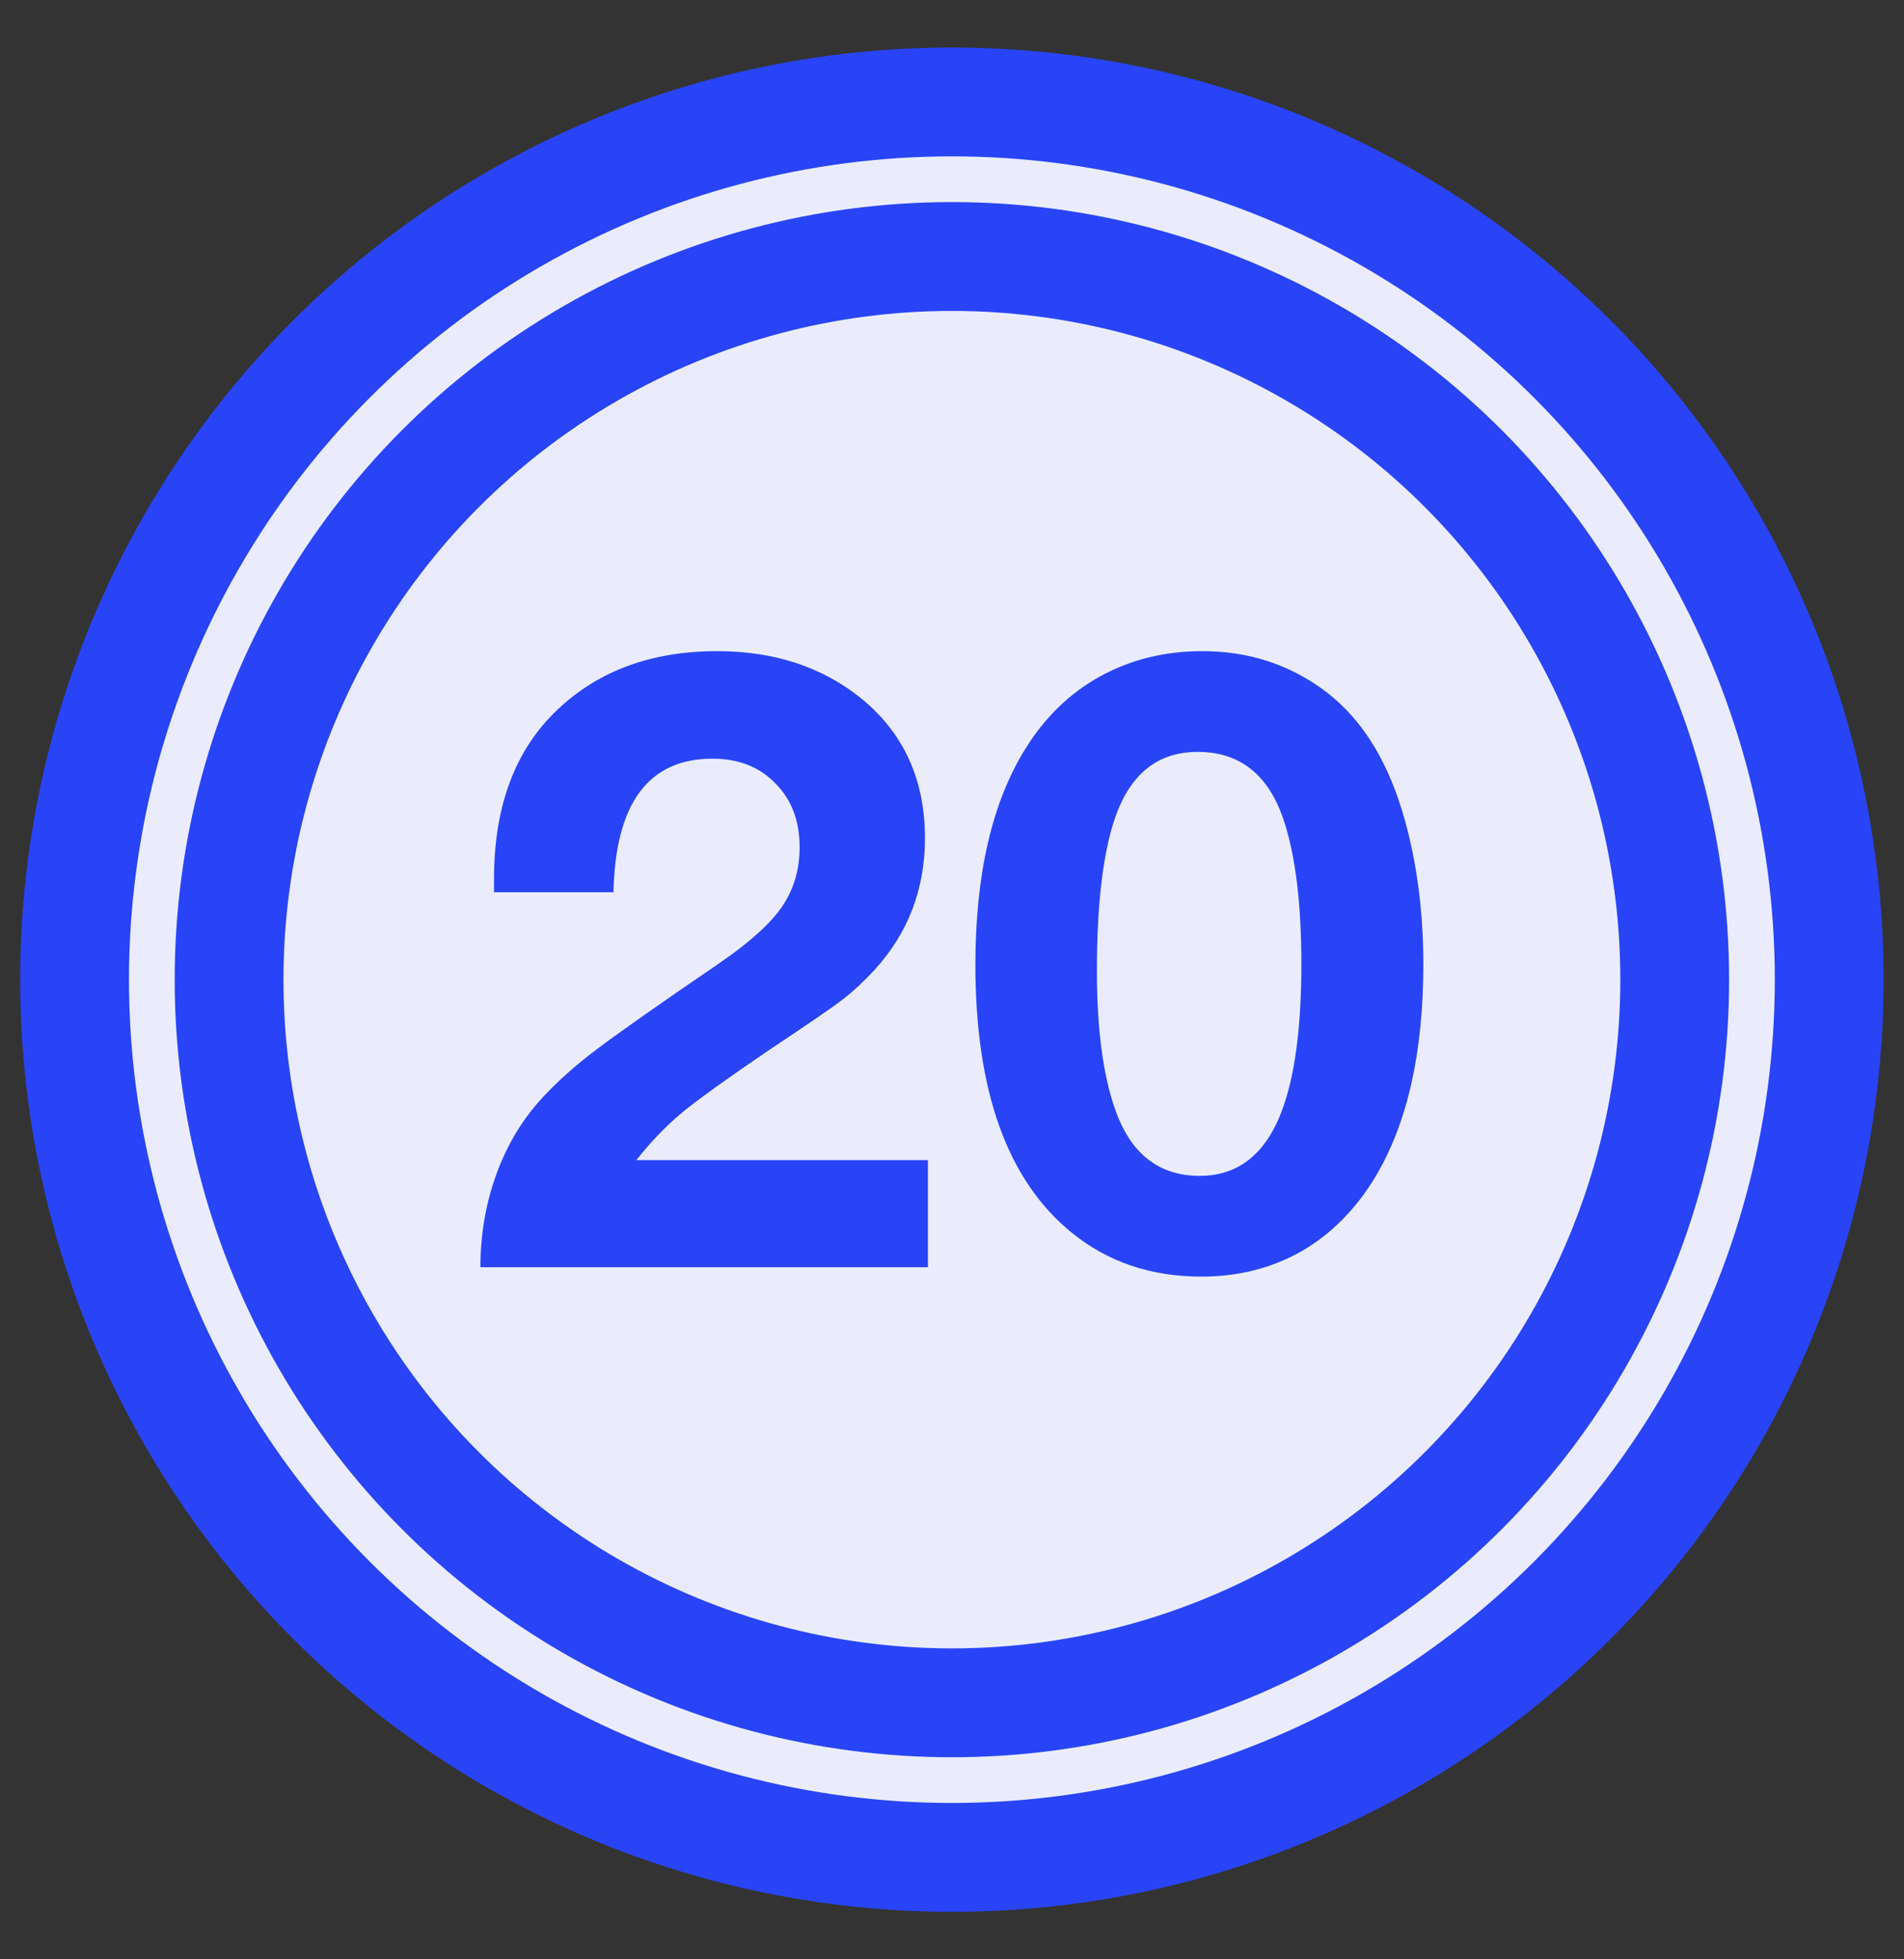 <svg width="35" height="36" viewBox="0 0 35 36" fill="none" xmlns="http://www.w3.org/2000/svg">
<rect x="0" y="0" width="35" height="36" fill="#333333" stroke="none"/>
<circle cx="17.498" cy="18" r="16.127" fill="#EAECFE" stroke="#2944F6" stroke-width="2"/>
<circle cx="17.498" cy="18" r="13.287" fill="#EAECFE" stroke="#2944F6" stroke-width="2"/>
<path d="M17.058 21.315V23.284H8.831C8.831 22.68 8.93 22.107 9.128 21.565C9.326 21.024 9.61 20.555 9.98 20.159C10.261 19.857 10.589 19.565 10.964 19.284C11.339 18.998 12.092 18.469 13.222 17.698C13.769 17.323 14.152 16.98 14.37 16.667C14.589 16.349 14.699 15.982 14.699 15.565C14.699 15.081 14.55 14.69 14.253 14.394C13.962 14.091 13.576 13.94 13.097 13.94C11.92 13.94 11.313 14.758 11.277 16.394H9.081C9.081 16.289 9.081 16.209 9.081 16.151C9.081 14.813 9.469 13.776 10.245 13.042C11.001 12.323 11.98 11.964 13.183 11.964C14.235 11.964 15.12 12.255 15.839 12.839C16.615 13.474 17.003 14.329 17.003 15.401C17.003 16.339 16.693 17.146 16.074 17.823C15.87 18.042 15.68 18.219 15.503 18.355C15.331 18.49 14.865 18.81 14.105 19.315C13.376 19.81 12.857 20.183 12.55 20.433C12.248 20.683 11.964 20.977 11.699 21.315H17.058ZM22.102 11.964C22.971 11.964 23.737 12.219 24.399 12.729C25.06 13.24 25.537 14.024 25.828 15.081C26.052 15.894 26.164 16.774 26.164 17.722C26.164 19.336 25.872 20.633 25.289 21.612C24.93 22.211 24.477 22.67 23.93 22.987C23.383 23.3 22.768 23.456 22.086 23.456C21.154 23.456 20.357 23.185 19.695 22.644C18.518 21.685 17.93 20.047 17.93 17.73C17.93 16.063 18.237 14.737 18.852 13.753C19.211 13.175 19.669 12.732 20.227 12.425C20.789 12.117 21.414 11.964 22.102 11.964ZM22.016 13.815C21.271 13.815 20.761 14.232 20.485 15.065C20.271 15.711 20.164 16.636 20.164 17.839C20.164 18.896 20.274 19.737 20.492 20.362C20.774 21.19 21.294 21.605 22.055 21.605C22.685 21.605 23.154 21.287 23.461 20.651C23.768 20.011 23.922 19.032 23.922 17.714C23.922 16.599 23.813 15.714 23.594 15.058C23.313 14.229 22.787 13.815 22.016 13.815Z" fill="#2944F6"/>
</svg>
